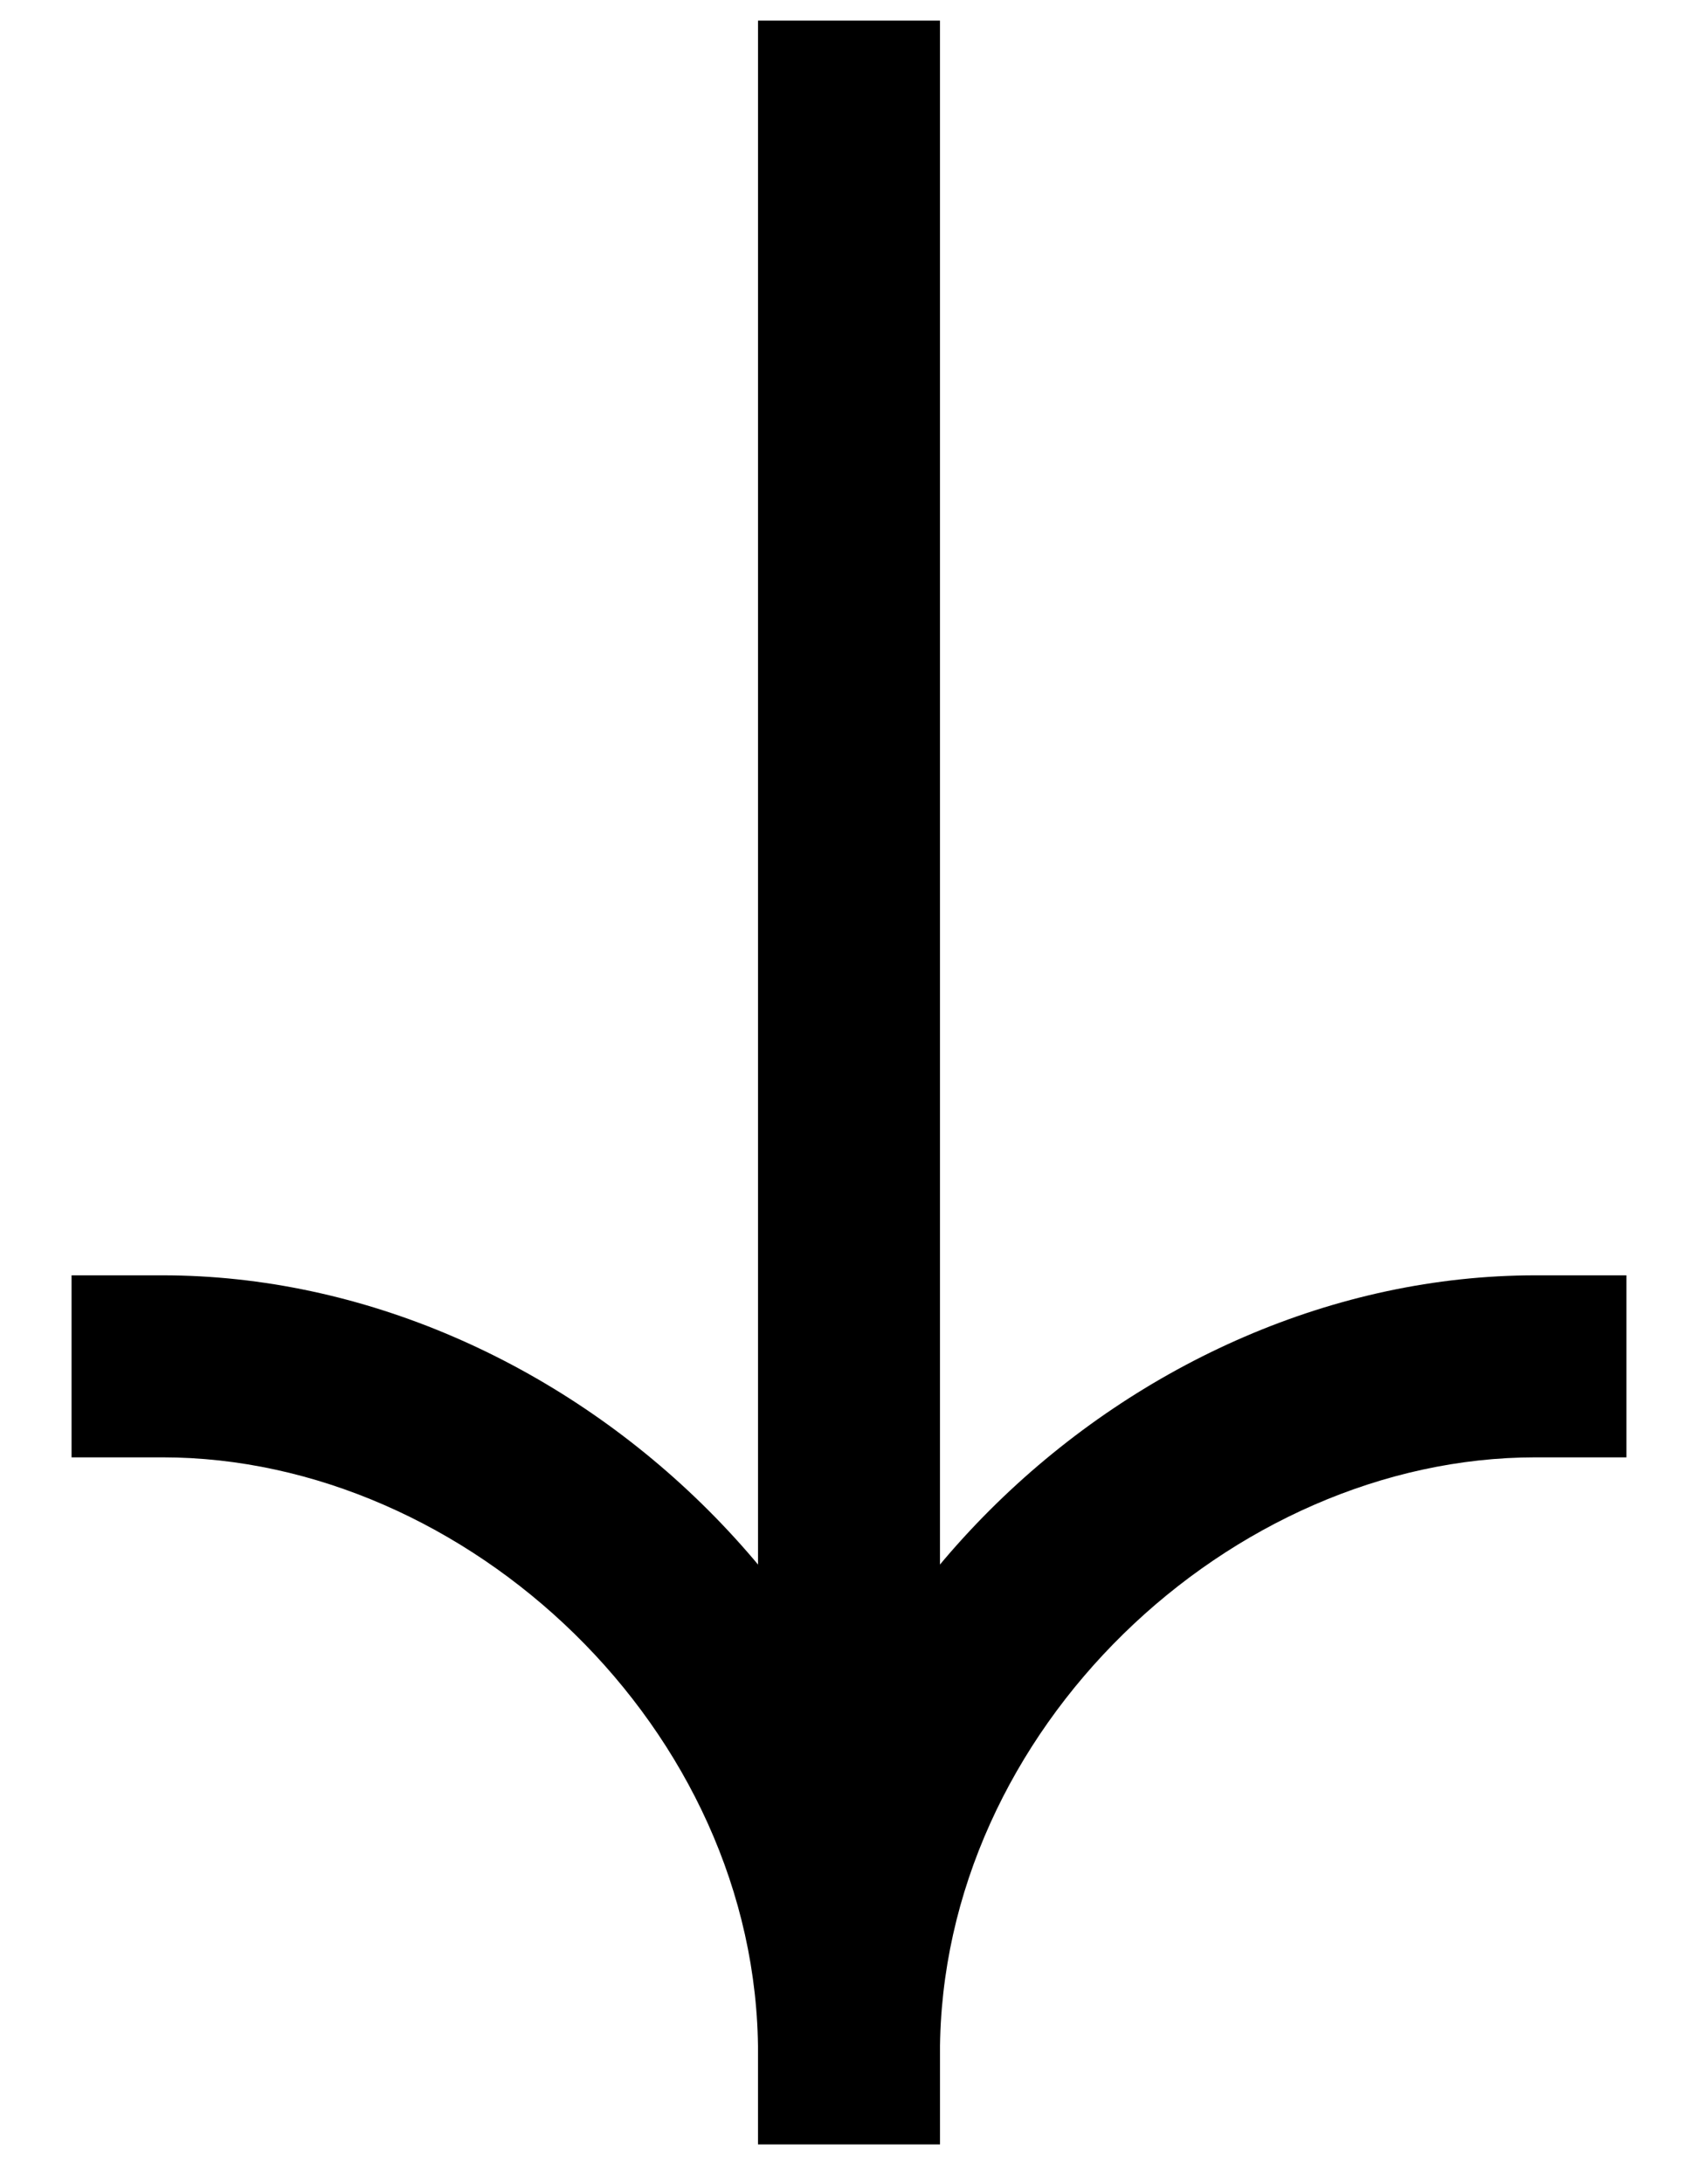 <svg width="14" height="18" viewBox="0 0 14 18" fill="none" xmlns="http://www.w3.org/2000/svg">
<path fill-rule="evenodd" clip-rule="evenodd" d="M6.25 17.67V0.17H7.75V17.67H6.25Z" fill="black"/>
<path fill-rule="evenodd" clip-rule="evenodd" d="M7.75 16.92C7.75 13.392 4.648 10.51 1.34 10.51H0.59V12.01H1.34C3.851 12.01 6.25 14.252 6.25 16.92V17.67H7.75V16.92Z" fill="black"/>
<path fill-rule="evenodd" clip-rule="evenodd" d="M6.25 16.92C6.25 13.392 9.352 10.51 12.66 10.51H13.41V12.01H12.66C10.149 12.01 7.75 14.252 7.75 16.92V17.67H6.25V16.92Z" fill="black"/>
</svg>
